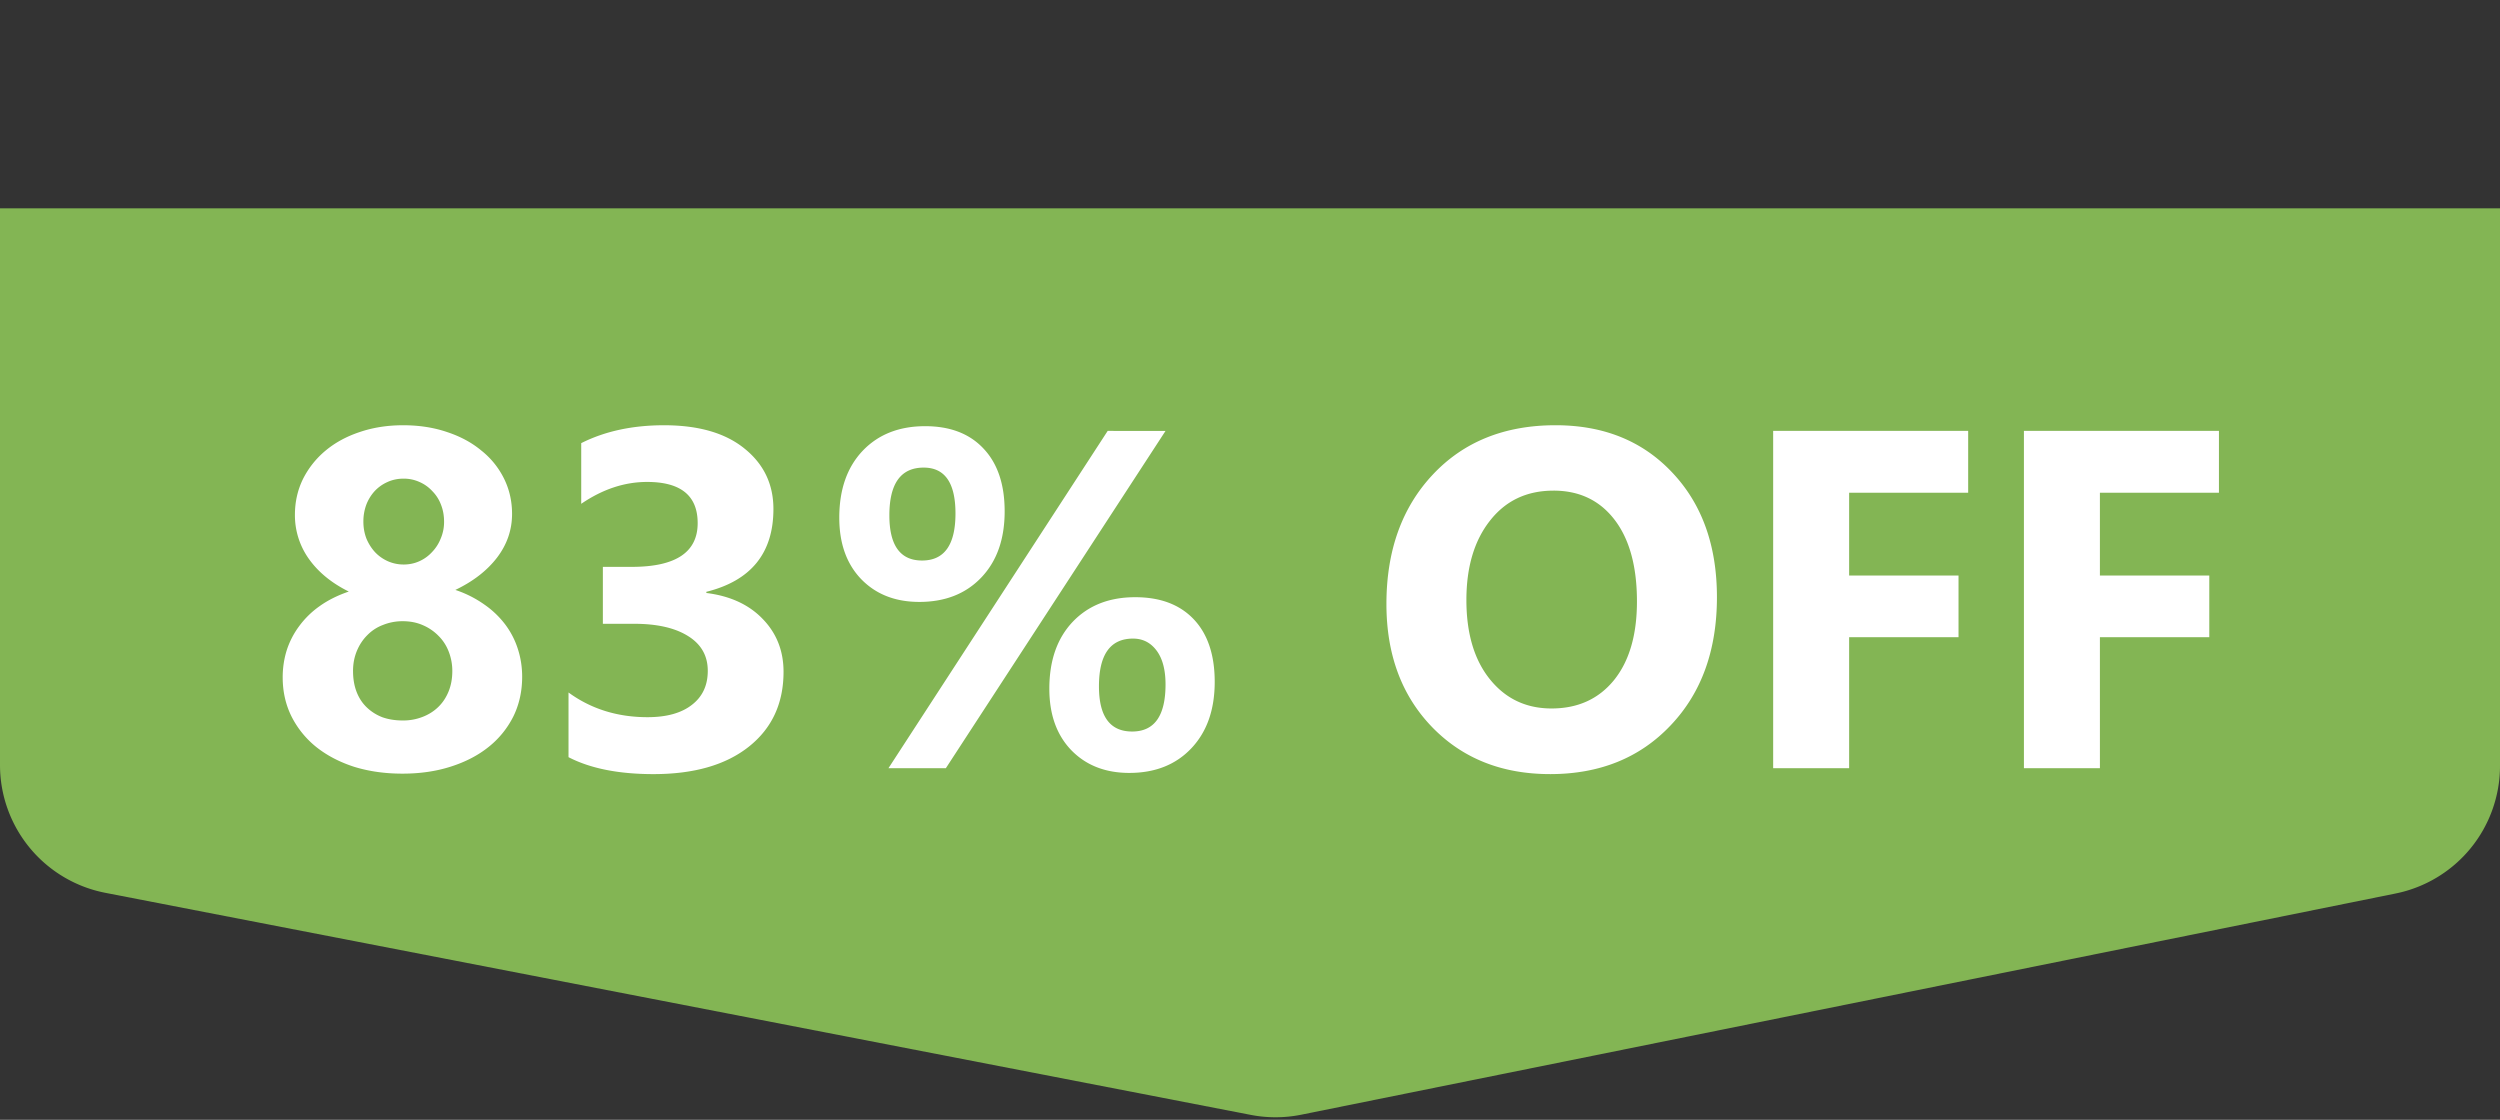 <svg xmlns="http://www.w3.org/2000/svg" width="192" height="86" fill="none"><rect width="100%" height="100%" fill="#333333" stroke="none"/><path fill="#83B554" d="M0 16h192v42.819a10 10 0 0 1-8.019 9.802l-84.04 16.987a10 10 0 0 1-3.885.015L8.096 68.57A10 10 0 0 1 0 58.753z"/><path fill="#fff" d="M21.71 52.026q0-1.083.308-2.077a6.4 6.4 0 0 1 .958-1.861 6.8 6.8 0 0 1 1.571-1.536q.959-.685 2.24-1.12-1.968-.975-3.053-2.493a5.76 5.76 0 0 1-1.084-3.397q0-1.481.615-2.746a6.8 6.8 0 0 1 1.734-2.186q1.102-.921 2.62-1.427 1.534-.524 3.342-.524 1.844 0 3.378.524 1.536.506 2.638 1.427a6.3 6.3 0 0 1 1.734 2.15q.615 1.247.615 2.71 0 1.843-1.157 3.36-1.155 1.5-3.197 2.476a8.5 8.5 0 0 1 2.222 1.12 7 7 0 0 1 1.608 1.535q.65.867.975 1.897.325 1.013.325 2.114 0 1.662-.668 3.035a7 7 0 0 1-1.897 2.349q-1.21.975-2.909 1.517-1.68.543-3.721.543-2.006 0-3.704-.524-1.68-.543-2.909-1.518a7.1 7.1 0 0 1-1.896-2.33q-.687-1.374-.687-3.018m5.403-.487q0 .885.27 1.59.271.705.778 1.192.505.488 1.192.759.705.252 1.572.253a4.1 4.1 0 0 0 1.517-.271q.706-.271 1.21-.76.507-.487.796-1.192t.289-1.571a4.1 4.1 0 0 0-.271-1.482q-.27-.705-.777-1.21a3.7 3.7 0 0 0-1.21-.831q-.687-.307-1.554-.307a4 4 0 0 0-1.518.289 3.3 3.3 0 0 0-1.21.794q-.505.507-.795 1.21-.29.705-.29 1.537m.795-11.473q0 .687.235 1.301.252.597.668 1.048.415.434.976.687.578.252 1.21.253.65 0 1.21-.253.562-.254.976-.705.434-.451.669-1.048a3.25 3.25 0 0 0 .253-1.283q0-.705-.235-1.3a2.95 2.95 0 0 0-.669-1.048 2.9 2.9 0 0 0-.993-.705 2.9 2.9 0 0 0-1.21-.253q-.688 0-1.266.271a3 3 0 0 0-.975.705 3.3 3.3 0 0 0-.633 1.048 3.7 3.7 0 0 0-.216 1.282m15.754 18.085v-4.968q2.6 1.897 6.07 1.897 2.186 0 3.396-.94 1.23-.94 1.229-2.62 0-1.734-1.518-2.673-1.5-.94-4.137-.94H46.3v-4.372h2.223q5.058 0 5.058-3.36 0-3.162-3.884-3.162-2.602 0-5.059 1.68v-4.66q2.729-1.374 6.36-1.374 3.975 0 6.178 1.789 2.223 1.788 2.223 4.643 0 5.076-5.15 6.36v.09q2.747.342 4.337 2.005 1.59 1.644 1.59 4.047 0 3.63-2.656 5.745-2.657 2.114-7.335 2.114-4.011 0-6.522-1.301m26.937-11.924q-2.764 0-4.463-1.752-1.68-1.753-1.68-4.716 0-3.234 1.789-5.13 1.806-1.898 4.805-1.898 2.873 0 4.48 1.717 1.627 1.716 1.627 4.824 0 3.197-1.789 5.076-1.788 1.88-4.77 1.88m.343-10.316q-2.638 0-2.638 3.668 0 3.468 2.511 3.468 2.566 0 2.566-3.613 0-3.523-2.44-3.523m18.572-2.818L72.64 59h-4.408L85.07 33.093zM86.732 59.36q-2.764 0-4.463-1.752-1.68-1.752-1.68-4.715 0-3.234 1.789-5.131 1.806-1.897 4.806-1.897 2.89 0 4.498 1.698t1.608 4.806q0 3.198-1.789 5.094t-4.77 1.897m.289-10.316q-2.62 0-2.62 3.668 0 3.468 2.548 3.469 2.565 0 2.565-3.614 0-1.68-.686-2.601-.687-.922-1.807-.922m32.032 10.407q-5.565 0-9.07-3.614-3.504-3.63-3.504-9.448 0-6.143 3.559-9.937t9.43-3.794q5.547 0 8.961 3.632 3.433 3.63 3.433 9.575 0 6.106-3.559 9.846-3.541 3.74-9.25 3.74m.253-21.77q-3.072 0-4.878 2.312-1.807 2.295-1.807 6.089 0 3.847 1.807 6.088t4.733 2.24q3.017 0 4.788-2.168 1.77-2.186 1.77-6.052 0-4.029-1.716-6.27t-4.697-2.24m31.851.162h-9.142v6.36h8.401v4.733h-8.401V59h-5.835V33.093h14.977zm19.259 0h-9.142v6.36h8.401v4.733h-8.401V59h-5.836V33.093h14.978z"/></svg>